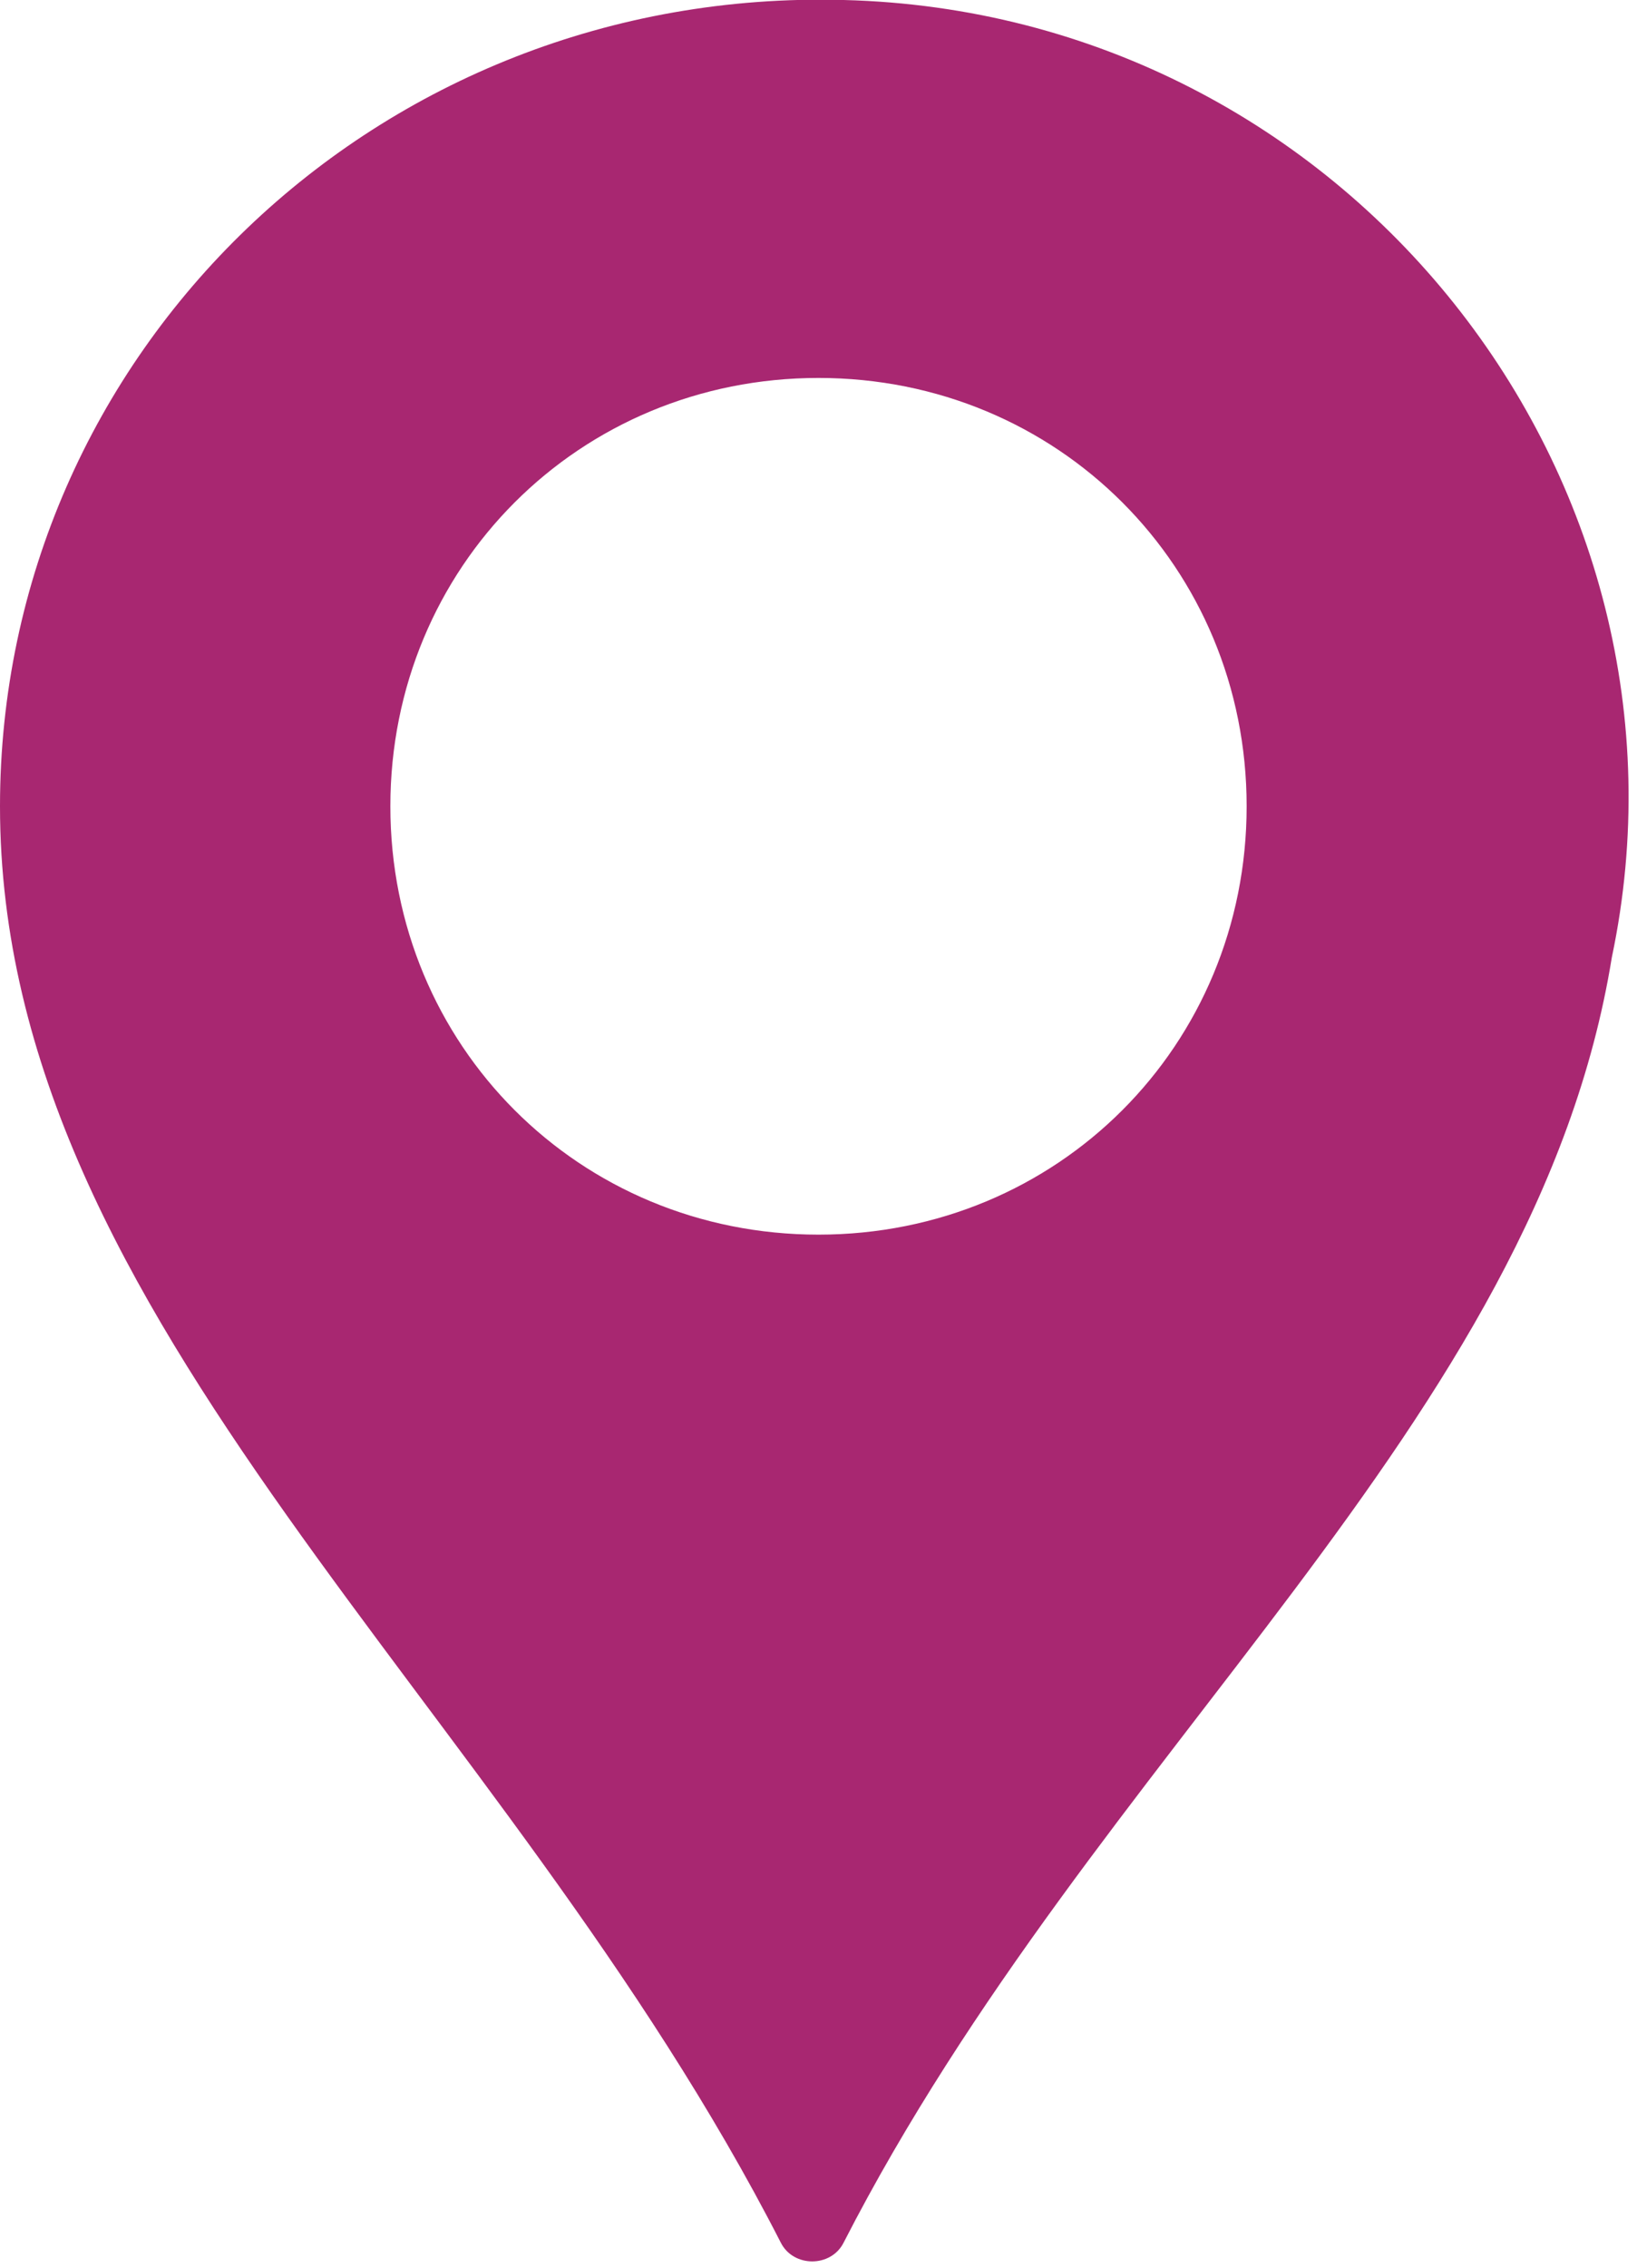 <?xml version="1.0" encoding="utf-8"?>
<!-- Generator: Adobe Illustrator 27.7.0, SVG Export Plug-In . SVG Version: 6.00 Build 0)  -->
<svg version="1.1" id="レイヤー_1" xmlns="http://www.w3.org/2000/svg" xmlns:xlink="http://www.w3.org/1999/xlink" x="0px"
	 y="0px" width="13px" height="18px" viewBox="0 0 13 18" style="enable-background:new 0 0 13 18;" xml:space="preserve">
<style type="text/css">
	.st0{fill:#A82771;}
</style>
<path class="st0" d="M6.7,0C3-0.1,0,2.8,0,6.4c0,4.1,4,7.1,6.2,11.4c0.1,0.2,0.4,0.2,0.5,0c2-3.9,5.5-6.5,6.1-10.2
	C13.6,3.8,10.7,0.1,6.7,0z M6.5,9.8c-1.9,0-3.4-1.5-3.4-3.4S4.6,3,6.5,3s3.4,1.5,3.4,3.4S8.4,9.8,6.5,9.8z"/>
</svg>
